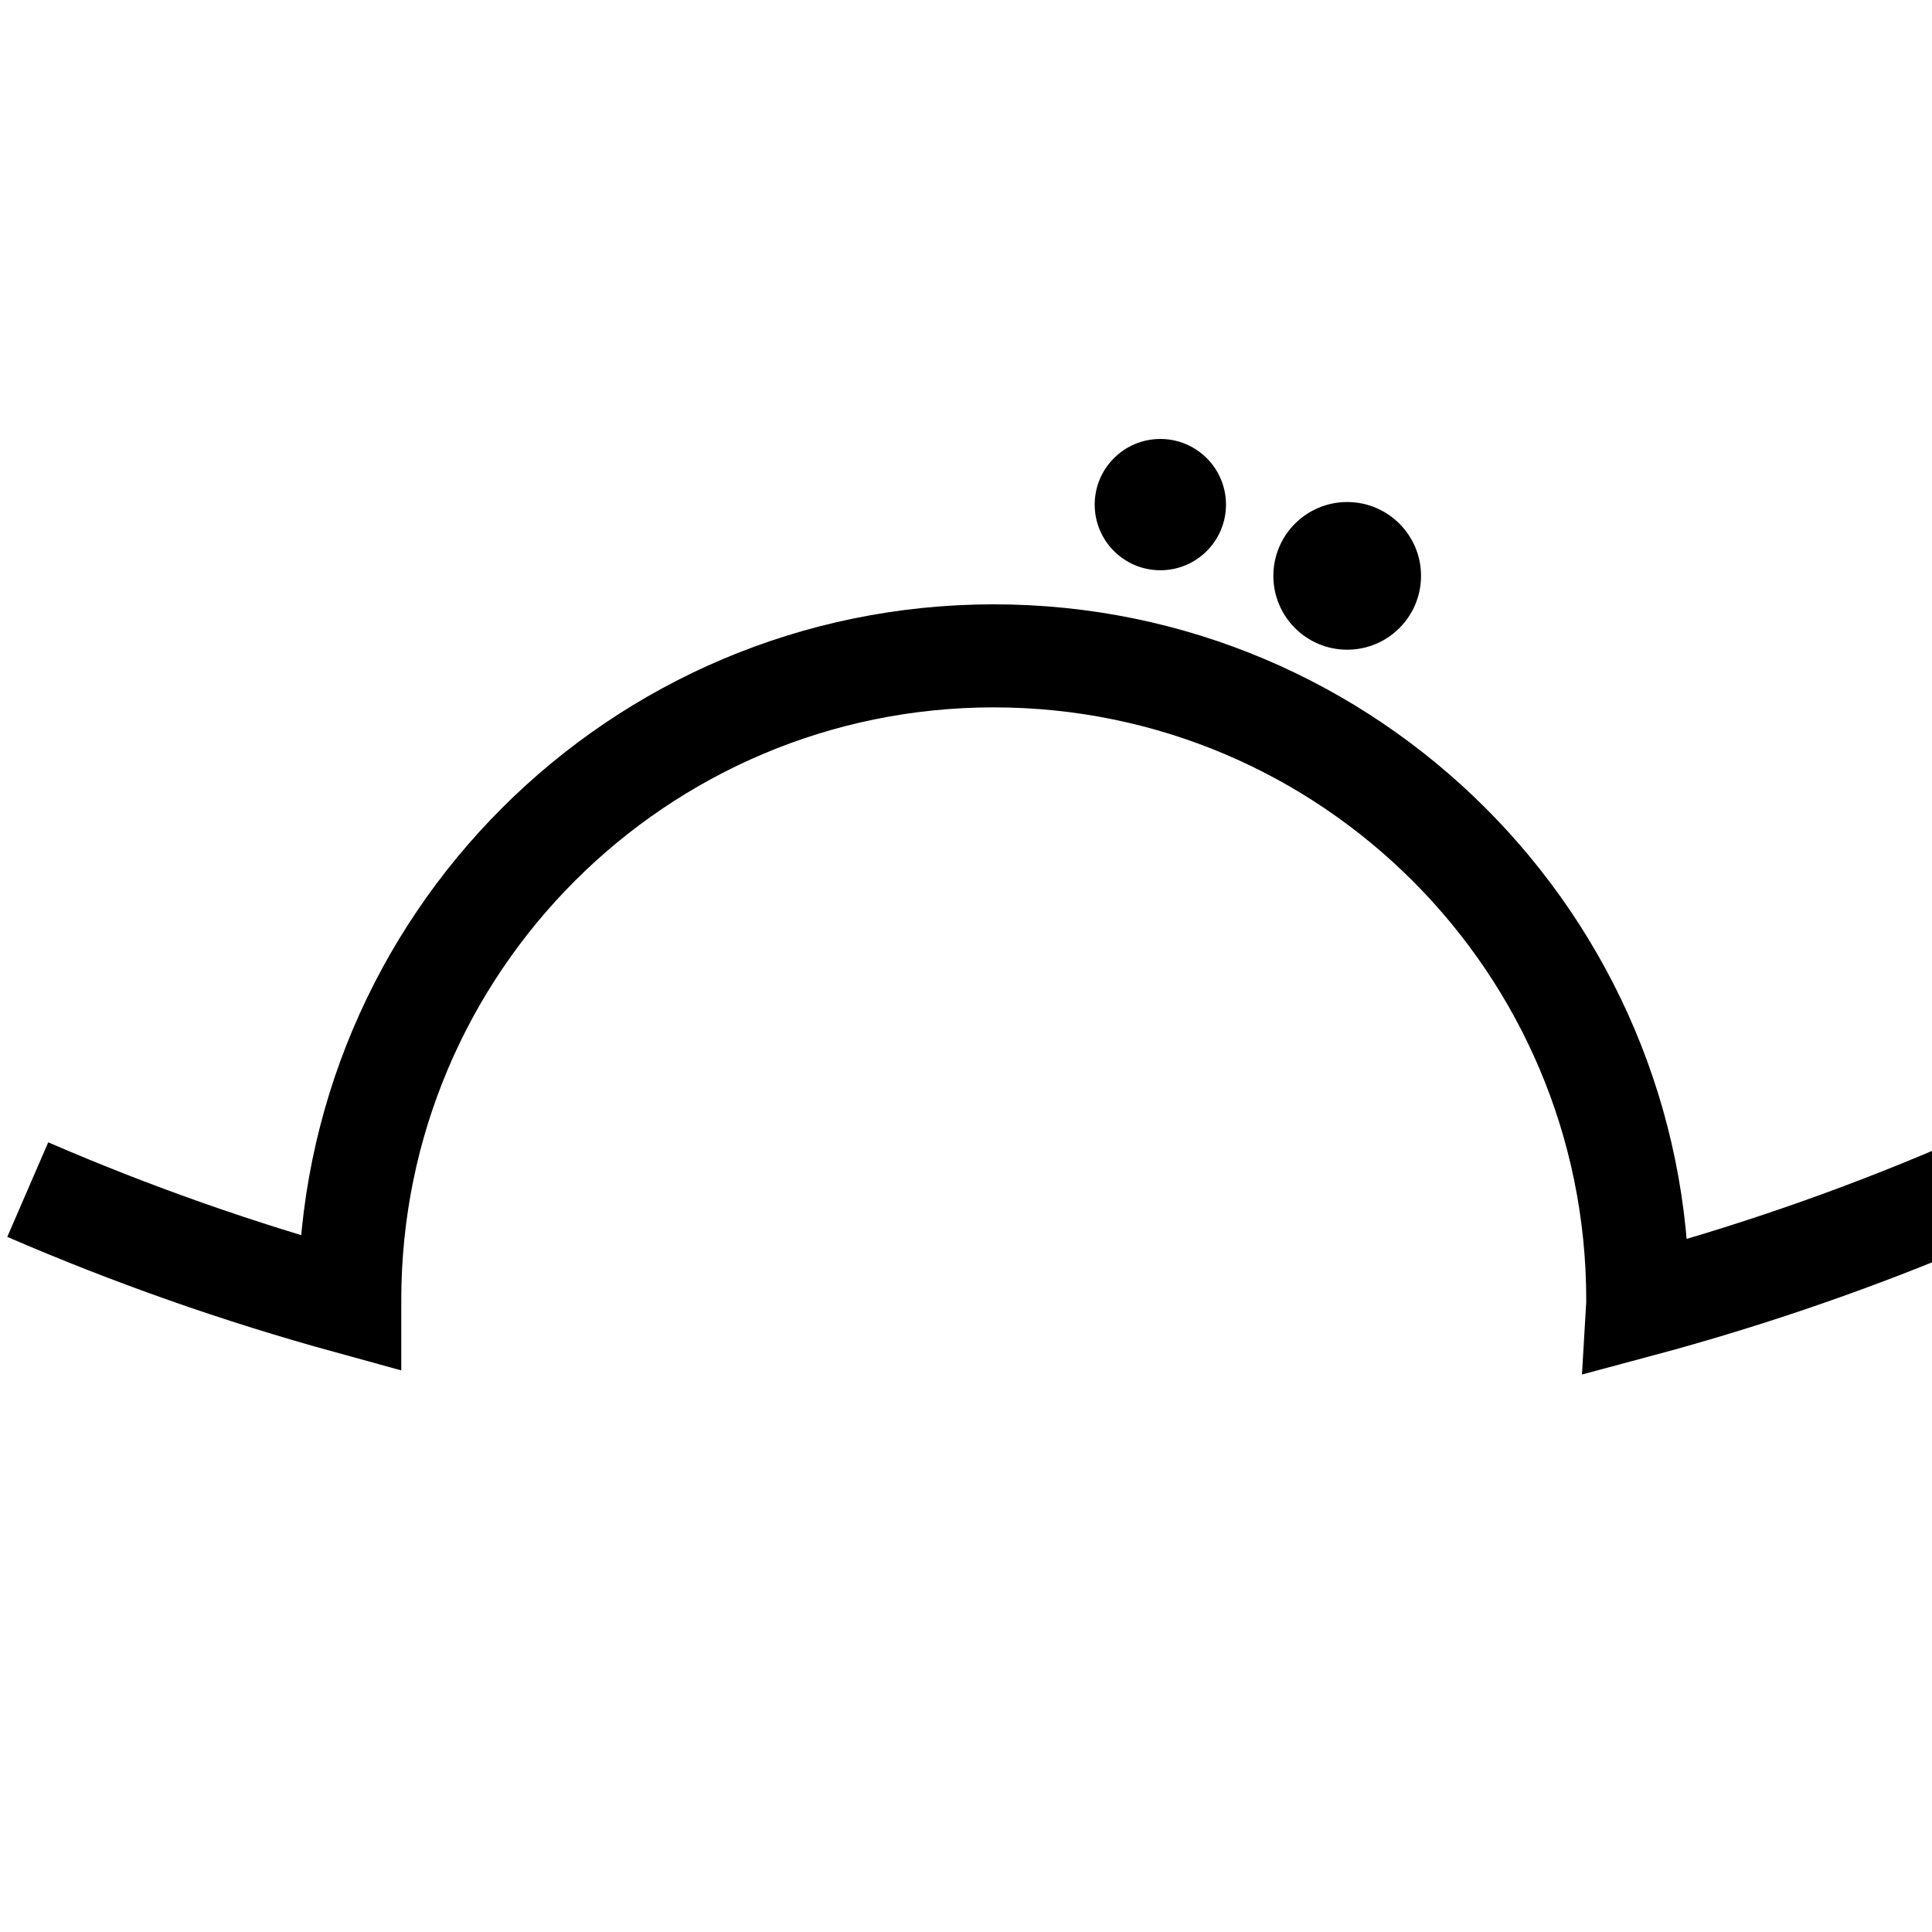<?xml version="1.0" encoding="UTF-8" standalone="no"?>
<!DOCTYPE svg PUBLIC "-//W3C//DTD SVG 1.1//EN" "http://www.w3.org/Graphics/SVG/1.1/DTD/svg11.dtd">
<svg width="100%" height="100%" viewBox="0 0 30 30" version="1.1" xmlns="http://www.w3.org/2000/svg" xmlns:xlink="http://www.w3.org/1999/xlink" xml:space="preserve" xmlns:serif="http://www.serif.com/" style="fill-rule:evenodd;clip-rule:evenodd;stroke-miterlimit:2;">
    <g transform="matrix(1,0,0,1,-995.157,-320.853)">
        <g id="Key-Lettering" serif:id="Key Lettering">
        </g>
        <g id="Galligraphy">
            <g id="Consonants">
            </g>
            <g id="Vowels">
            </g>
            <g id="Key">
            </g>
            <g id="Letters-for-Export" serif:id="Letters for Export" transform="matrix(1,0,0,1,727,-1.872)">
                <g id="Bisecteds">
                </g>
                <g id="Arcs" transform="matrix(1,0,0,1,0,-3)">
                    <g id="_-S----Arc" serif:id="&quot;S&quot; - Arc">
                    </g>
                    <g id="_-W----Arc" serif:id="&quot;W&quot; - Arc">
                    </g>
                    <g id="_-V----Arc" serif:id="&quot;V&quot; - Arc">
                    </g>
                    <g id="_-NT----Arc" serif:id="&quot;NT&quot; - Arc">
                    </g>
                    <g id="_-R----Arc" serif:id="&quot;R&quot; - Arc">
                    </g>
                    <g id="_-SH----Arc" serif:id="&quot;SH&quot; - Arc" transform="matrix(0.2,0,0,0.2,54.388,209.509)">
                        <g transform="matrix(-1,0,0,1,1886,-52.75)">
                            <rect x="665" y="635" width="150" height="150" style="fill:transparent;"/>
                        </g>
                        <g transform="matrix(1,0,0,1,1195.99,631.5)">
                            <path d="M25.01,42.37C16.95,45.81 8.59,48.7 0,51C0.01,50.83 0.01,50.67 0.01,50.5C0.01,22.89 -22.38,0.5 -49.99,0.5C-77.6,0.5 -99.99,22.89 -99.99,50.5L-99.99,50.73C-108.58,48.37 -116.93,45.43 -124.99,41.94" style="fill:none;stroke:black;stroke-width:8px;"/>
                        </g>
                        <g id="Dots---2" serif:id="Dots - 2" transform="matrix(0.637,0,0,0.637,421.642,105.1)">
                            <g transform="matrix(1.073,0,0,1.073,-65.653,-62.43)">
                                <circle cx="1161.11" cy="819.981" r="8.387"/>
                            </g>
                            <g transform="matrix(0.954,0,0,0.954,49.745,26.463)">
                                <circle cx="1161.11" cy="819.981" r="8.387"/>
                            </g>
                        </g>
                    </g>
                    <g id="_-WH----Arc" serif:id="&quot;WH&quot; - Arc">
                    </g>
                    <g id="_-T----Arc" serif:id="&quot;T&quot; - Arc">
                    </g>
                </g>
                <g id="Circles">
                </g>
                <g id="Crescents">
                </g>
                <g id="Decor">
                </g>
            </g>
        </g>
    </g>
</svg>
